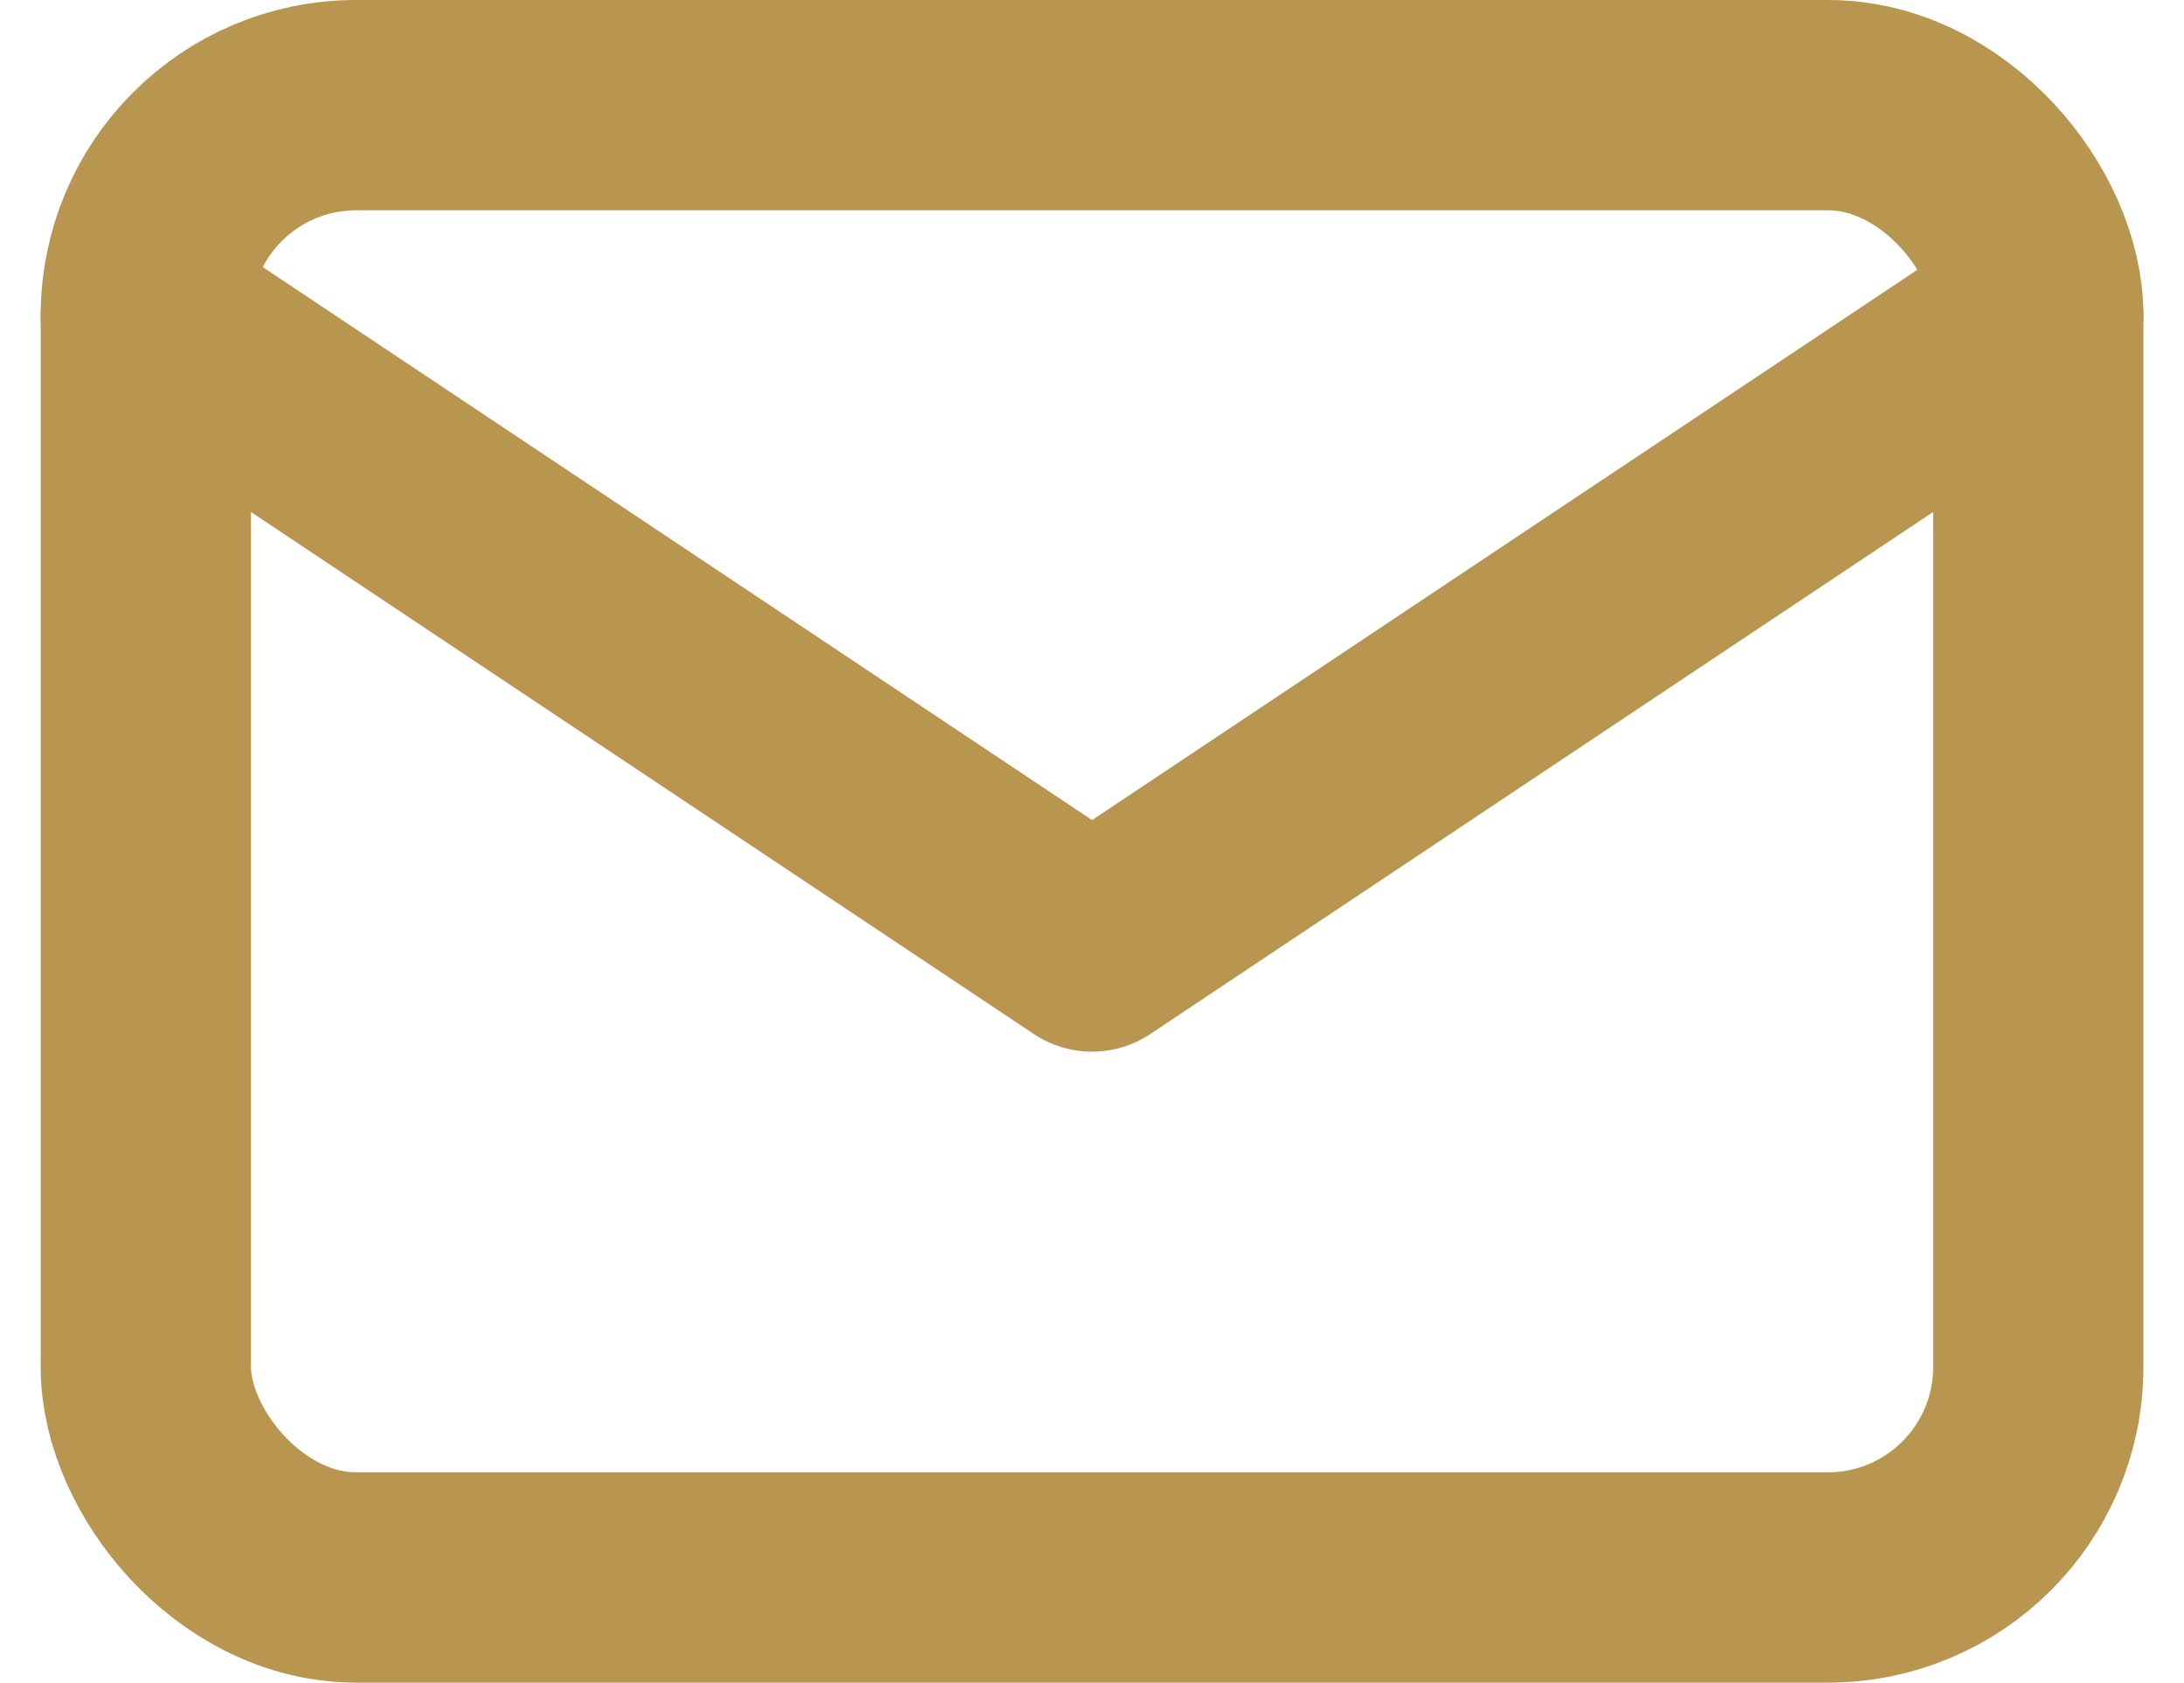 <svg xmlns="http://www.w3.org/2000/svg" width="20.773" height="16" viewBox="0 0 20.773 16">
  <g id="Groupe_204" data-name="Groupe 204" transform="translate(-141.613 -5502)">
    <rect id="Rectangle_9" data-name="Rectangle 9" width="18" height="14" rx="2" transform="translate(143 5503)" fill="none" stroke="#b89650" stroke-linecap="round" stroke-linejoin="round" stroke-width="2"/>
    <path id="Tracé_24" data-name="Tracé 24" d="M3,7l9,6,9-6" transform="translate(140 5498)" fill="none" stroke="#b89650" stroke-linecap="round" stroke-linejoin="round" stroke-width="2"/>
  </g>
</svg>
